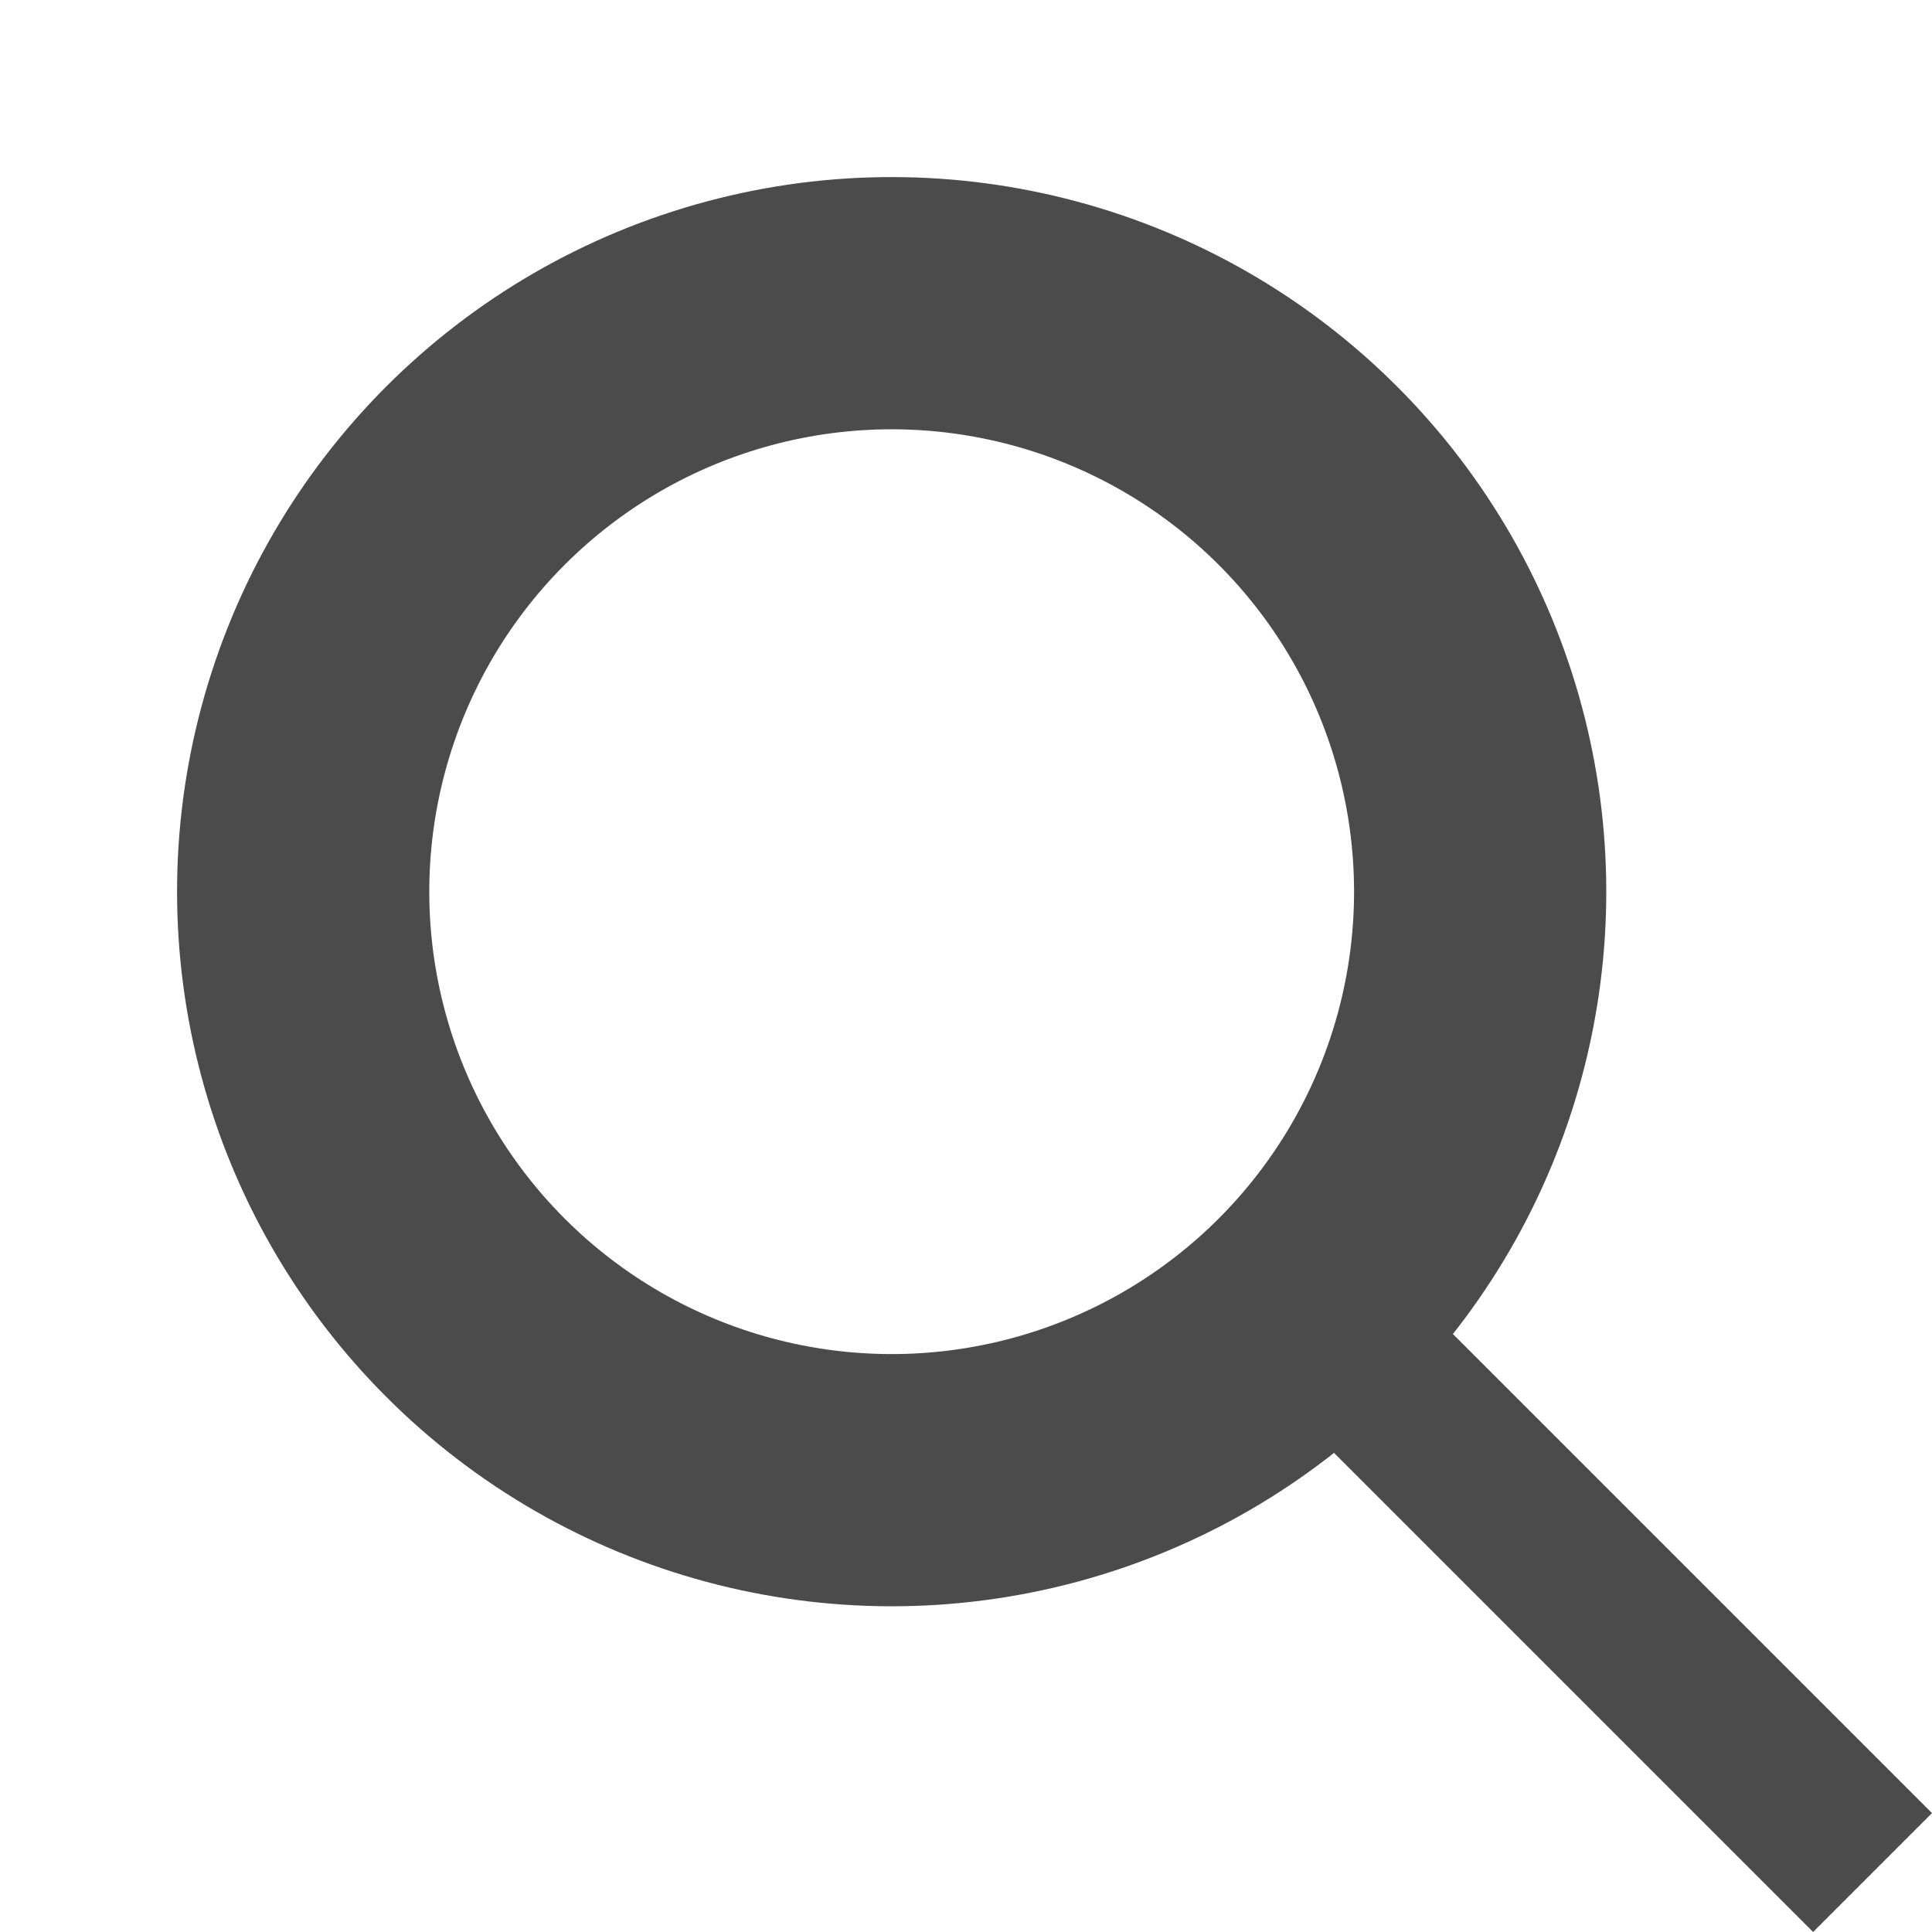 <svg xmlns="http://www.w3.org/2000/svg" width="45.962" height="45.962" viewBox="0 0 45.962 45.962">
    <defs>
        <style>
            .cls-1{fill:none;stroke:#4b4b4b;stroke-width:4px}
        </style>
    </defs>
    <g id="Group_8" transform="rotate(-45 876.165 2227.92)">
        <g id="Ellipse_10" class="cls-1" transform="translate(1817 48)">
            <circle cx="15" cy="15" r="15"/>
            <circle cx="15" cy="15" r="13" fill="none"/>
        </g>
        <path id="Line_4" d="M0 0L0 20" class="cls-1" transform="translate(1832 76)"/>
    </g>
</svg>

